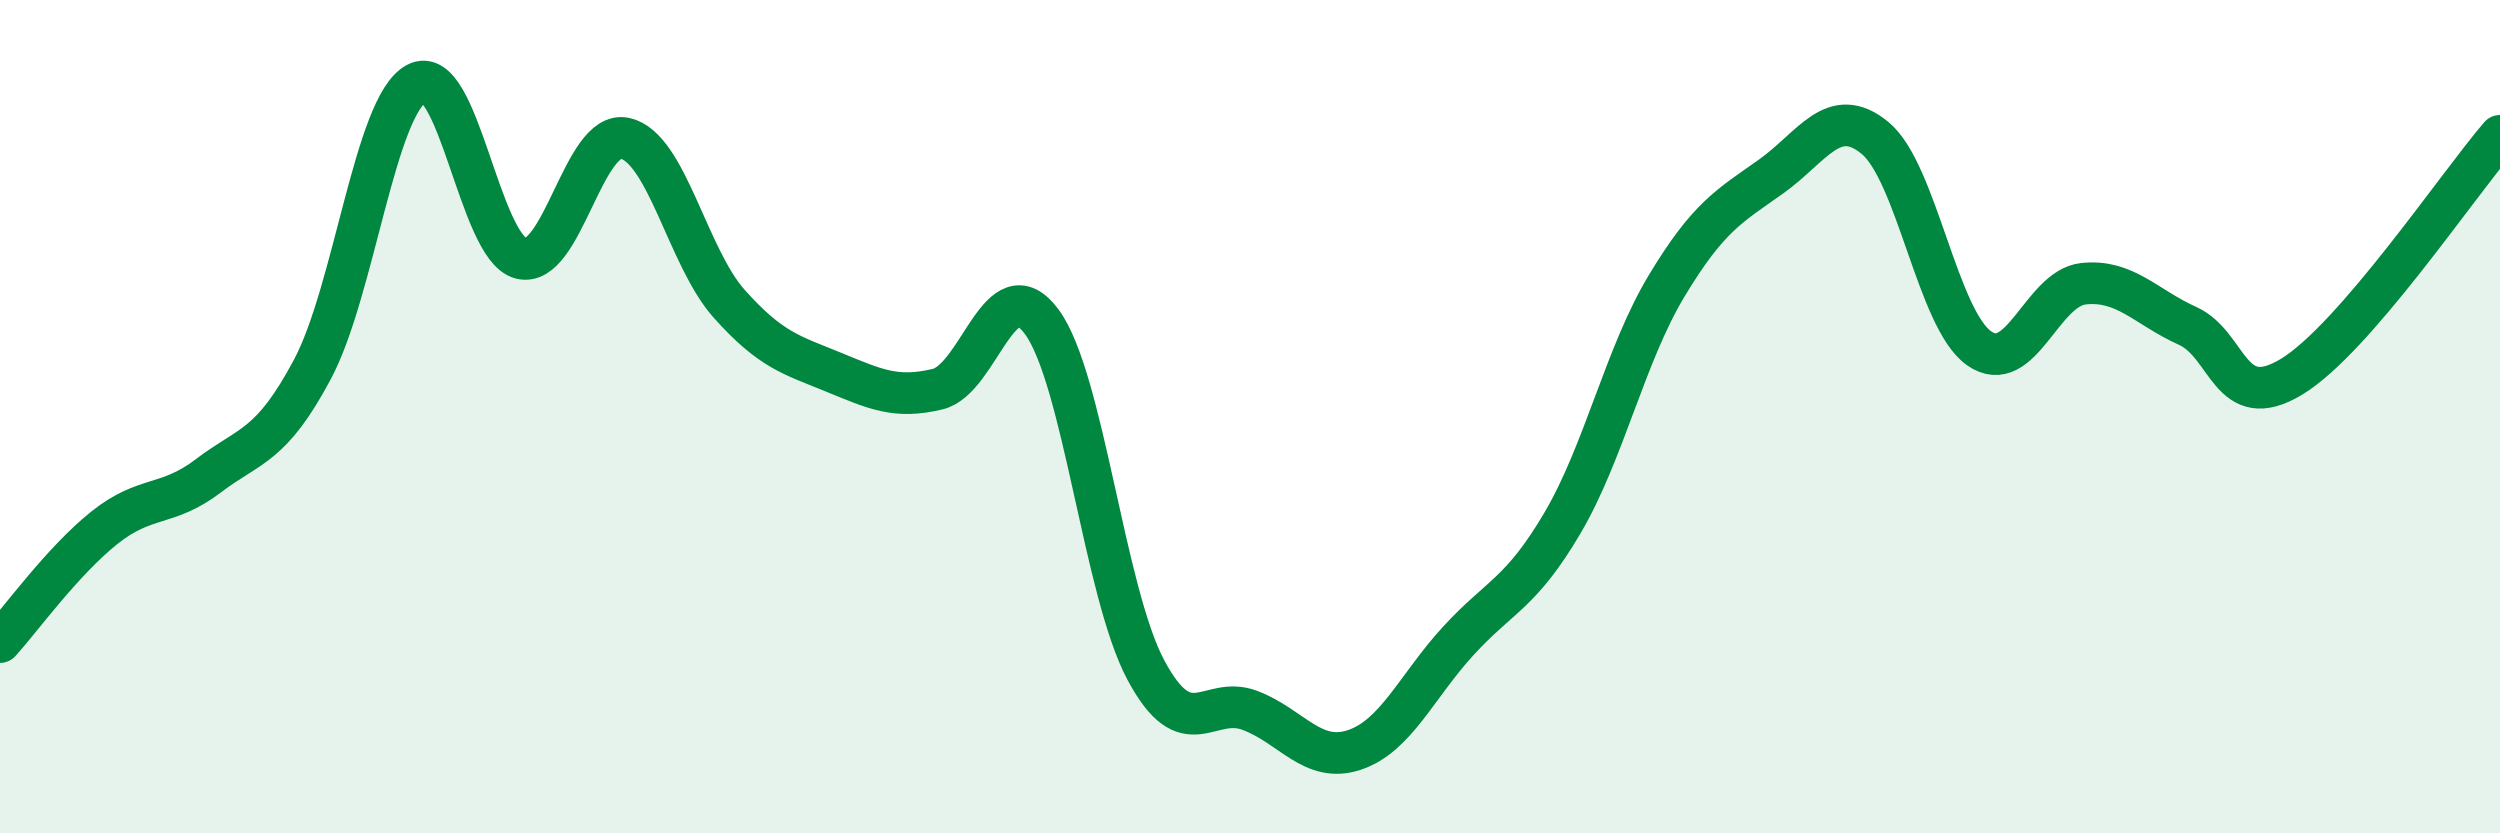 
    <svg width="60" height="20" viewBox="0 0 60 20" xmlns="http://www.w3.org/2000/svg">
      <path
        d="M 0,15.41 C 0.5,14.86 1.5,13.47 2.5,12.67 C 3.5,11.87 4,12.18 5,11.42 C 6,10.66 6.5,10.74 7.5,8.86 C 8.5,6.98 9,2.53 10,2 C 11,1.47 11.5,5.94 12.5,6.2 C 13.5,6.46 14,3.1 15,3.32 C 16,3.54 16.5,6.17 17.5,7.29 C 18.5,8.41 19,8.52 20,8.93 C 21,9.34 21.5,9.58 22.5,9.34 C 23.5,9.1 24,6.37 25,7.72 C 26,9.07 26.5,14.21 27.5,16.08 C 28.5,17.95 29,16.67 30,17.05 C 31,17.43 31.5,18.33 32.5,18 C 33.5,17.67 34,16.47 35,15.38 C 36,14.29 36.5,14.25 37.5,12.55 C 38.5,10.85 39,8.52 40,6.86 C 41,5.2 41.5,4.95 42.5,4.24 C 43.5,3.53 44,2.49 45,3.31 C 46,4.13 46.5,7.66 47.5,8.36 C 48.5,9.06 49,6.92 50,6.81 C 51,6.7 51.5,7.37 52.5,7.82 C 53.5,8.27 53.5,9.95 55,9.04 C 56.5,8.13 59,4.42 60,3.26L60 20L0 20Z"
        fill="#008740"
        opacity="0.1"
        stroke-linecap="round"
        stroke-linejoin="round"
      />
      <path
        d="M 0,15.41 C 0.5,14.86 1.5,13.47 2.5,12.67 C 3.5,11.87 4,12.18 5,11.42 C 6,10.66 6.5,10.74 7.5,8.86 C 8.5,6.98 9,2.53 10,2 C 11,1.47 11.5,5.94 12.5,6.2 C 13.5,6.46 14,3.1 15,3.32 C 16,3.54 16.5,6.17 17.5,7.29 C 18.5,8.41 19,8.52 20,8.93 C 21,9.34 21.5,9.58 22.5,9.34 C 23.5,9.1 24,6.37 25,7.72 C 26,9.07 26.5,14.21 27.5,16.08 C 28.5,17.95 29,16.67 30,17.05 C 31,17.43 31.5,18.33 32.5,18 C 33.5,17.67 34,16.47 35,15.38 C 36,14.29 36.5,14.25 37.5,12.55 C 38.5,10.85 39,8.52 40,6.86 C 41,5.2 41.5,4.95 42.5,4.24 C 43.5,3.53 44,2.49 45,3.31 C 46,4.13 46.5,7.66 47.5,8.36 C 48.5,9.06 49,6.92 50,6.81 C 51,6.7 51.5,7.37 52.5,7.82 C 53.5,8.27 53.5,9.95 55,9.04 C 56.5,8.13 59,4.42 60,3.26"
        stroke="#008740"
        stroke-width="1"
        fill="none"
        stroke-linecap="round"
        stroke-linejoin="round"
      />
    </svg>
  